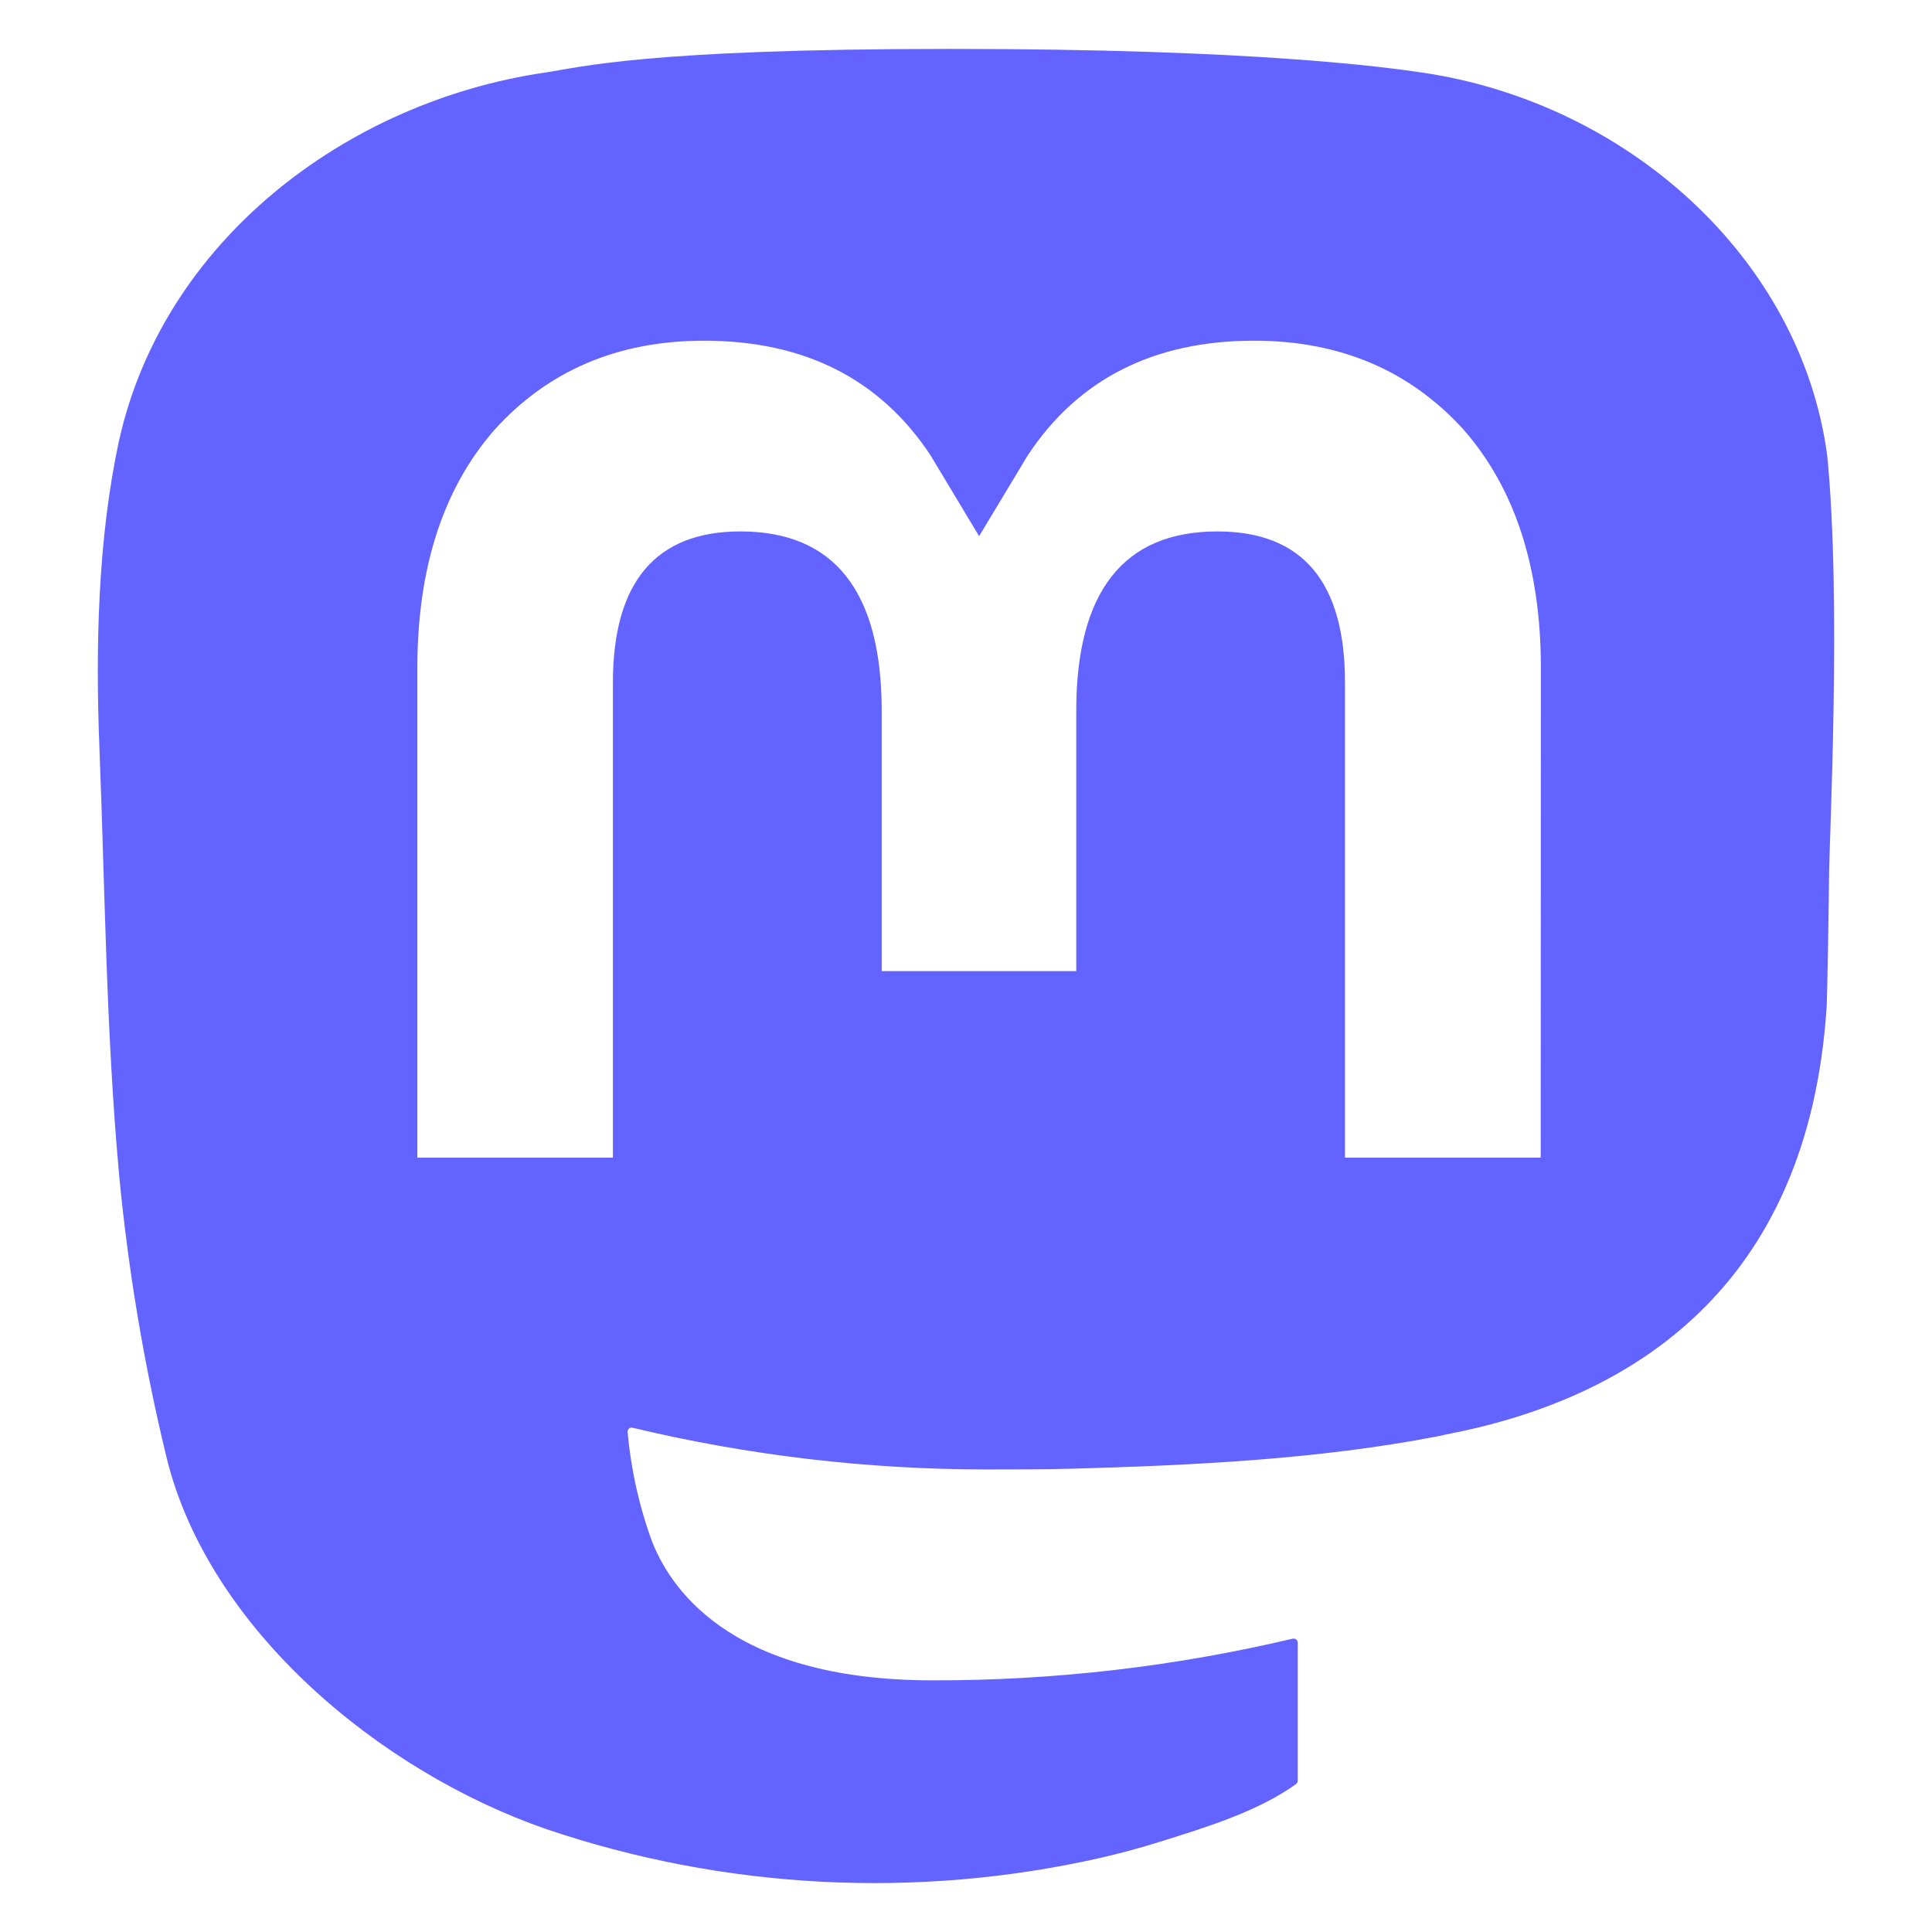 <svg xmlns="http://www.w3.org/2000/svg" xmlns:xlink="http://www.w3.org/1999/xlink" width="79" height="79" viewBox="0 0 79 75"><symbol id="logo-symbol-icon"><path d="M74.713 16.604C73.62 8.546 66.535 2.195 58.137 0.965C56.72 0.757 51.351 0 38.915 0H38.822C26.382 0 23.713 0.757 22.297 0.965C14.132 2.161 6.676 7.868 4.867 16.021C3.997 20.037 3.904 24.489 4.065 28.573C4.296 34.429 4.34 40.275 4.877 46.108C5.248 49.982 5.895 53.825 6.813 57.609C8.533 64.597 15.494 70.412 22.314 72.785C29.616 75.259 37.468 75.67 44.992 73.971C45.82 73.78 46.638 73.559 47.447 73.306C49.274 72.73 51.416 72.086 52.992 70.954C53.013 70.938 53.031 70.918 53.043 70.894C53.056 70.871 53.063 70.844 53.064 70.818V65.166C53.063 65.141 53.057 65.117 53.046 65.094C53.035 65.072 53.019 65.052 52.999 65.037C52.979 65.022 52.956 65.011 52.932 65.006C52.907 65 52.882 65 52.857 65.006C48.037 66.147 43.097 66.719 38.141 66.71C29.612 66.71 27.318 62.698 26.661 61.028C26.133 59.584 25.798 58.078 25.664 56.549C25.662 56.523 25.667 56.497 25.677 56.474C25.688 56.45 25.704 56.429 25.724 56.413C25.744 56.397 25.768 56.386 25.793 56.38C25.819 56.375 25.845 56.375 25.87 56.382C30.61 57.515 35.469 58.087 40.346 58.086C41.518 58.086 42.688 58.086 43.86 58.055C48.765 57.919 53.934 57.67 58.759 56.736C58.879 56.712 59 56.692 59.103 56.661C66.714 55.212 73.957 50.665 74.693 39.15C74.72 38.697 74.789 34.402 74.789 33.931C74.793 32.333 75.308 22.59 74.713 16.604ZM63 45.337H54.997V25.907C54.997 21.816 53.277 19.73 49.779 19.73C45.934 19.73 44.008 22.198 44.008 27.073V37.708H36.053V27.073C36.053 22.198 34.124 19.73 30.279 19.73C26.802 19.73 25.065 21.816 25.062 25.907V45.337H17.066V25.317C17.066 21.227 18.119 17.977 20.226 15.568C22.4 13.165 25.251 11.931 28.79 11.931C32.886 11.931 35.981 13.492 38.045 16.611L40.036 19.924L42.031 16.611C44.094 13.492 47.19 11.931 51.279 11.931C54.814 11.931 57.665 13.165 59.846 15.568C61.953 17.975 63.007 21.224 63.007 25.317L63 45.337Z" fill="#6364FF"/></symbol><use xlink:href="#logo-symbol-icon"/></svg>
